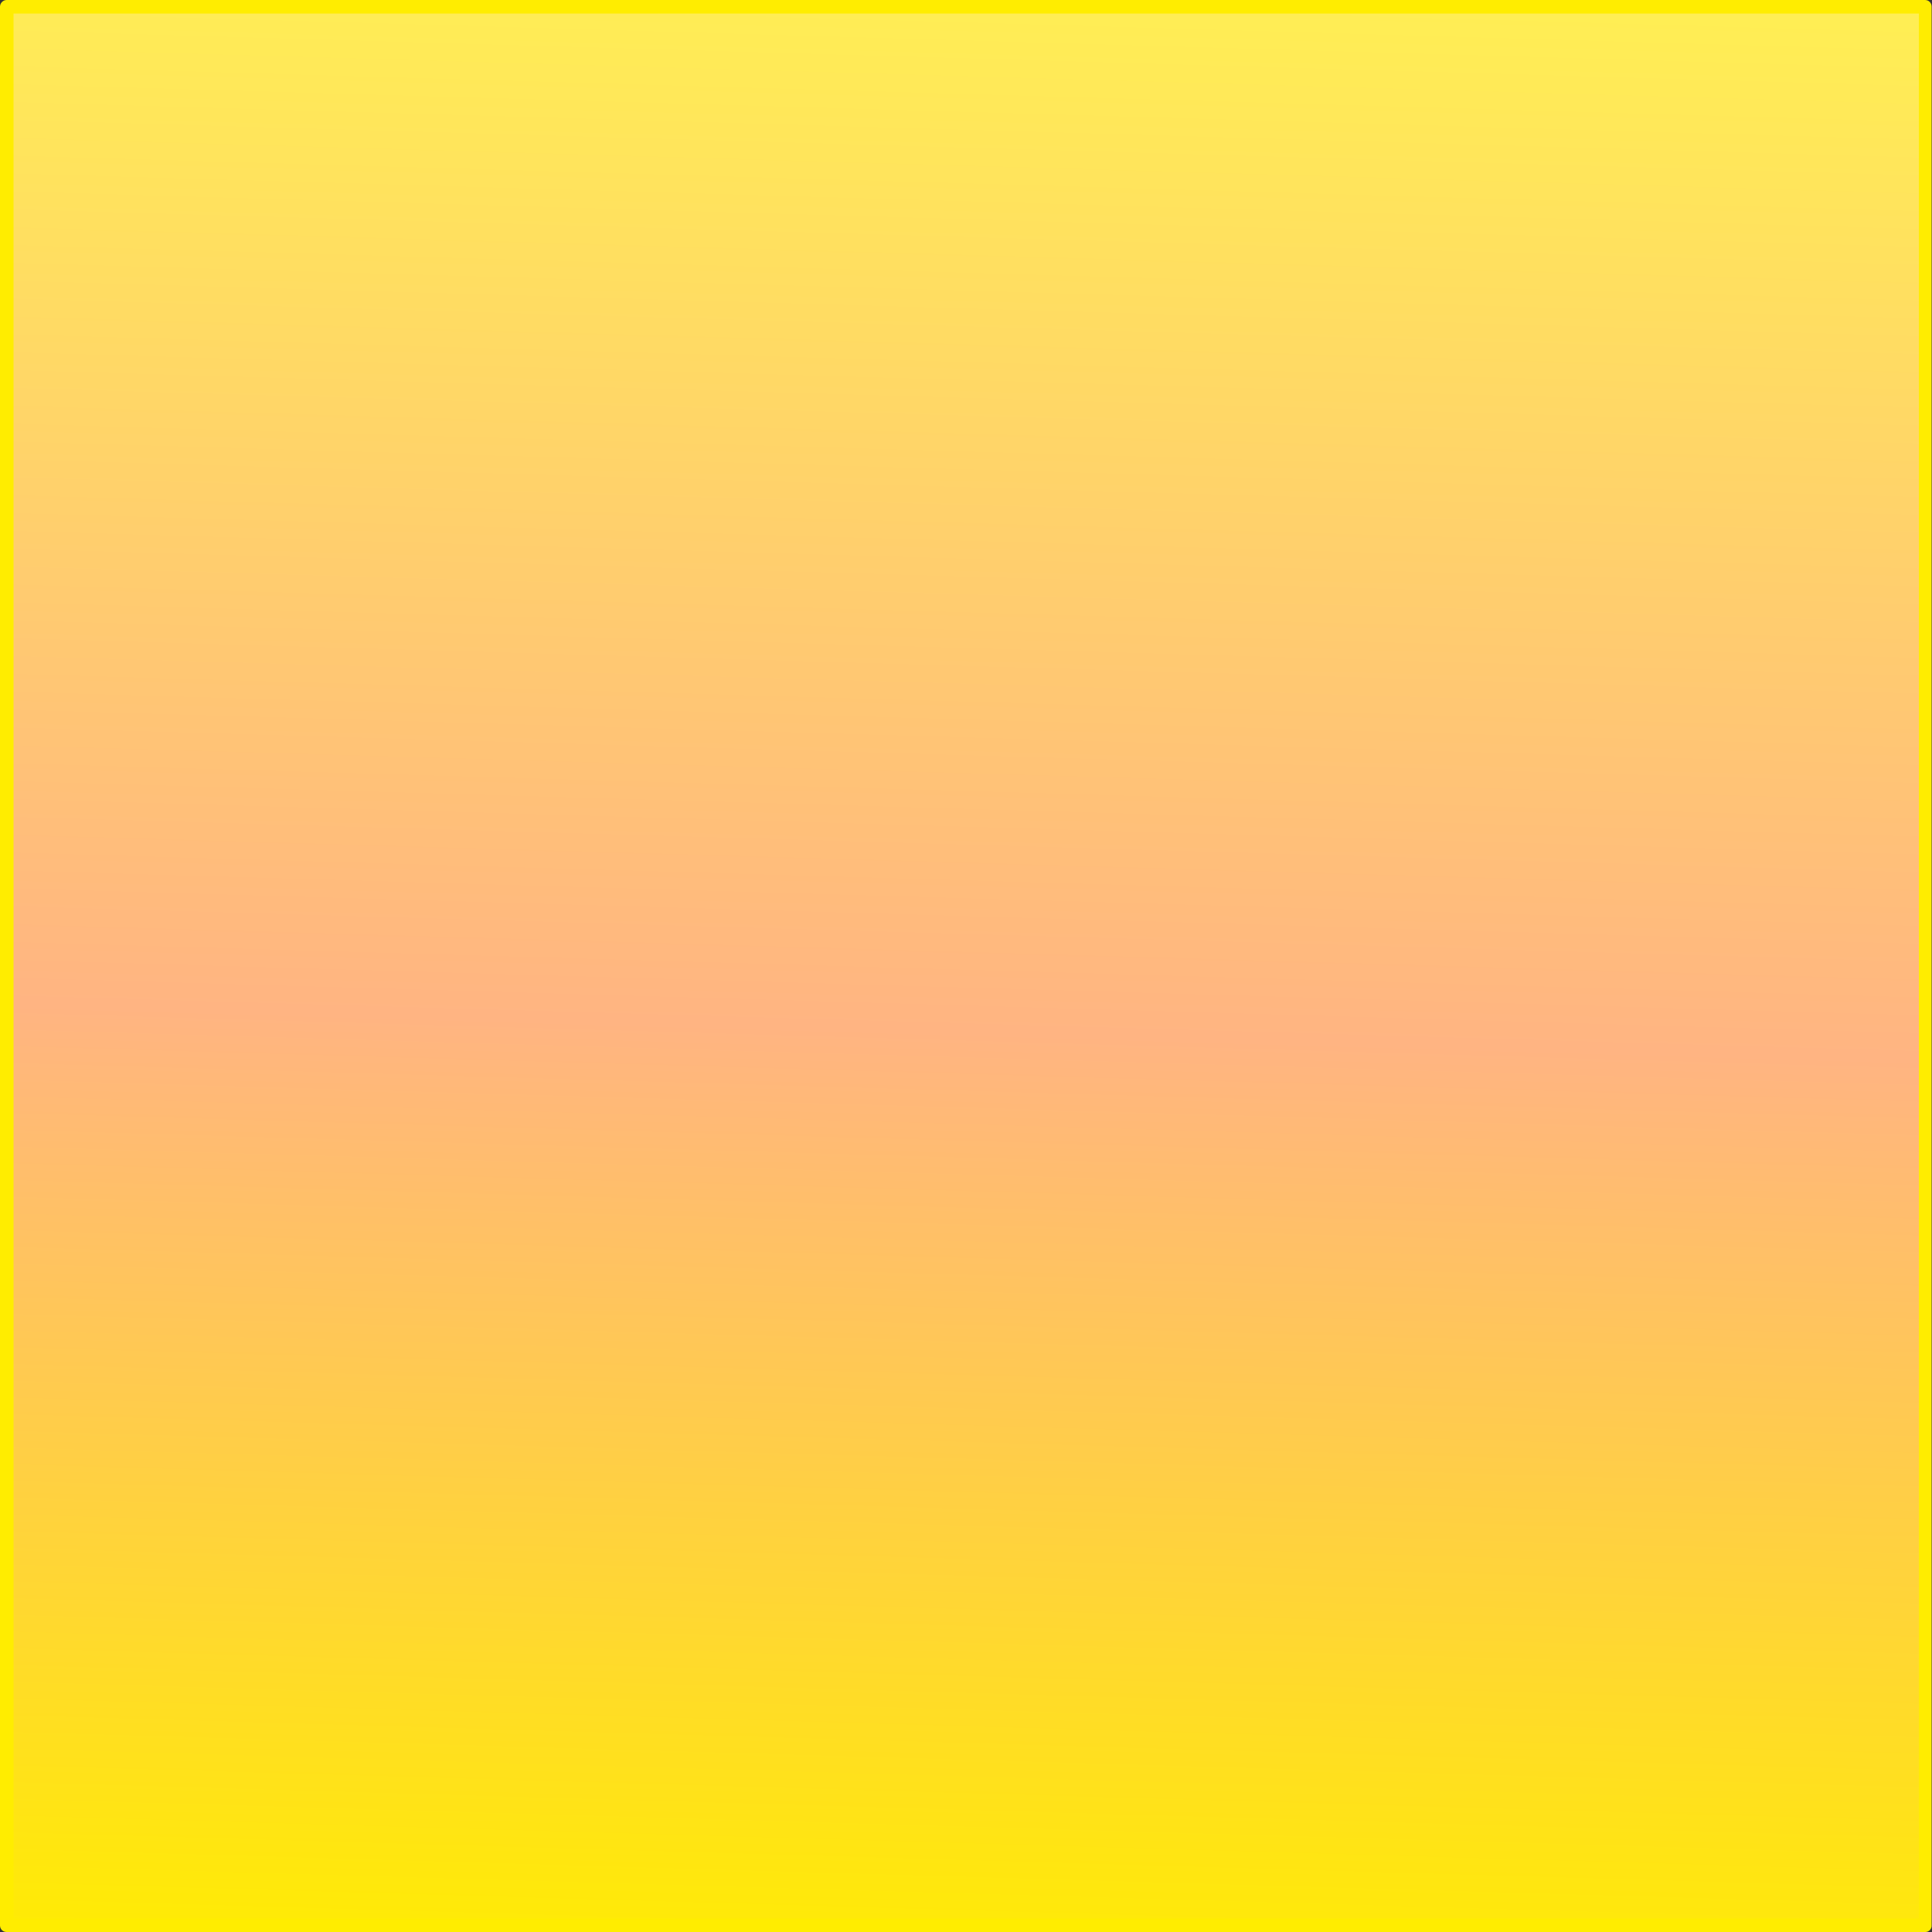 <?xml version="1.0" encoding="UTF-8" standalone="no"?><svg xmlns="http://www.w3.org/2000/svg" xmlns:xlink="http://www.w3.org/1999/xlink" fill="#ffed00" height="500" preserveAspectRatio="xMidYMid meet" version="1" viewBox="0.0 0.0 500.0 500.0" width="500" zoomAndPan="magnify"><rect x="0.0" y="0.0" width="500.0" height="500.0" fill="#333333" stroke="none"/><linearGradient gradientUnits="userSpaceOnUse" id="a" x1="265.254" x2="237.125" xlink:actuate="onLoad" xlink:show="other" xlink:type="simple" y1="-274.171" y2="692.422"><stop offset="0.211" stop-color="#fffd48"/><stop offset="0.56" stop-color="#ffb482"/><stop offset="0.815" stop-color="#ffed00"/></linearGradient><path d="M498.3,498.3H1.7V1.7h496.5V498.3z" fill="url(#a)"/><g id="change1_1"><path d="M498.3,500H1.7c-1,0-1.7-0.8-1.7-1.7V1.7C0,0.8,0.8,0,1.7,0h496.5c1,0,1.7,0.8,1.7,1.7v496.5C500,499.2,499.2,500,498.3,500 z M3.5,496.5h493.1V3.5H3.5V496.5z" fill="inherit"/></g></svg>